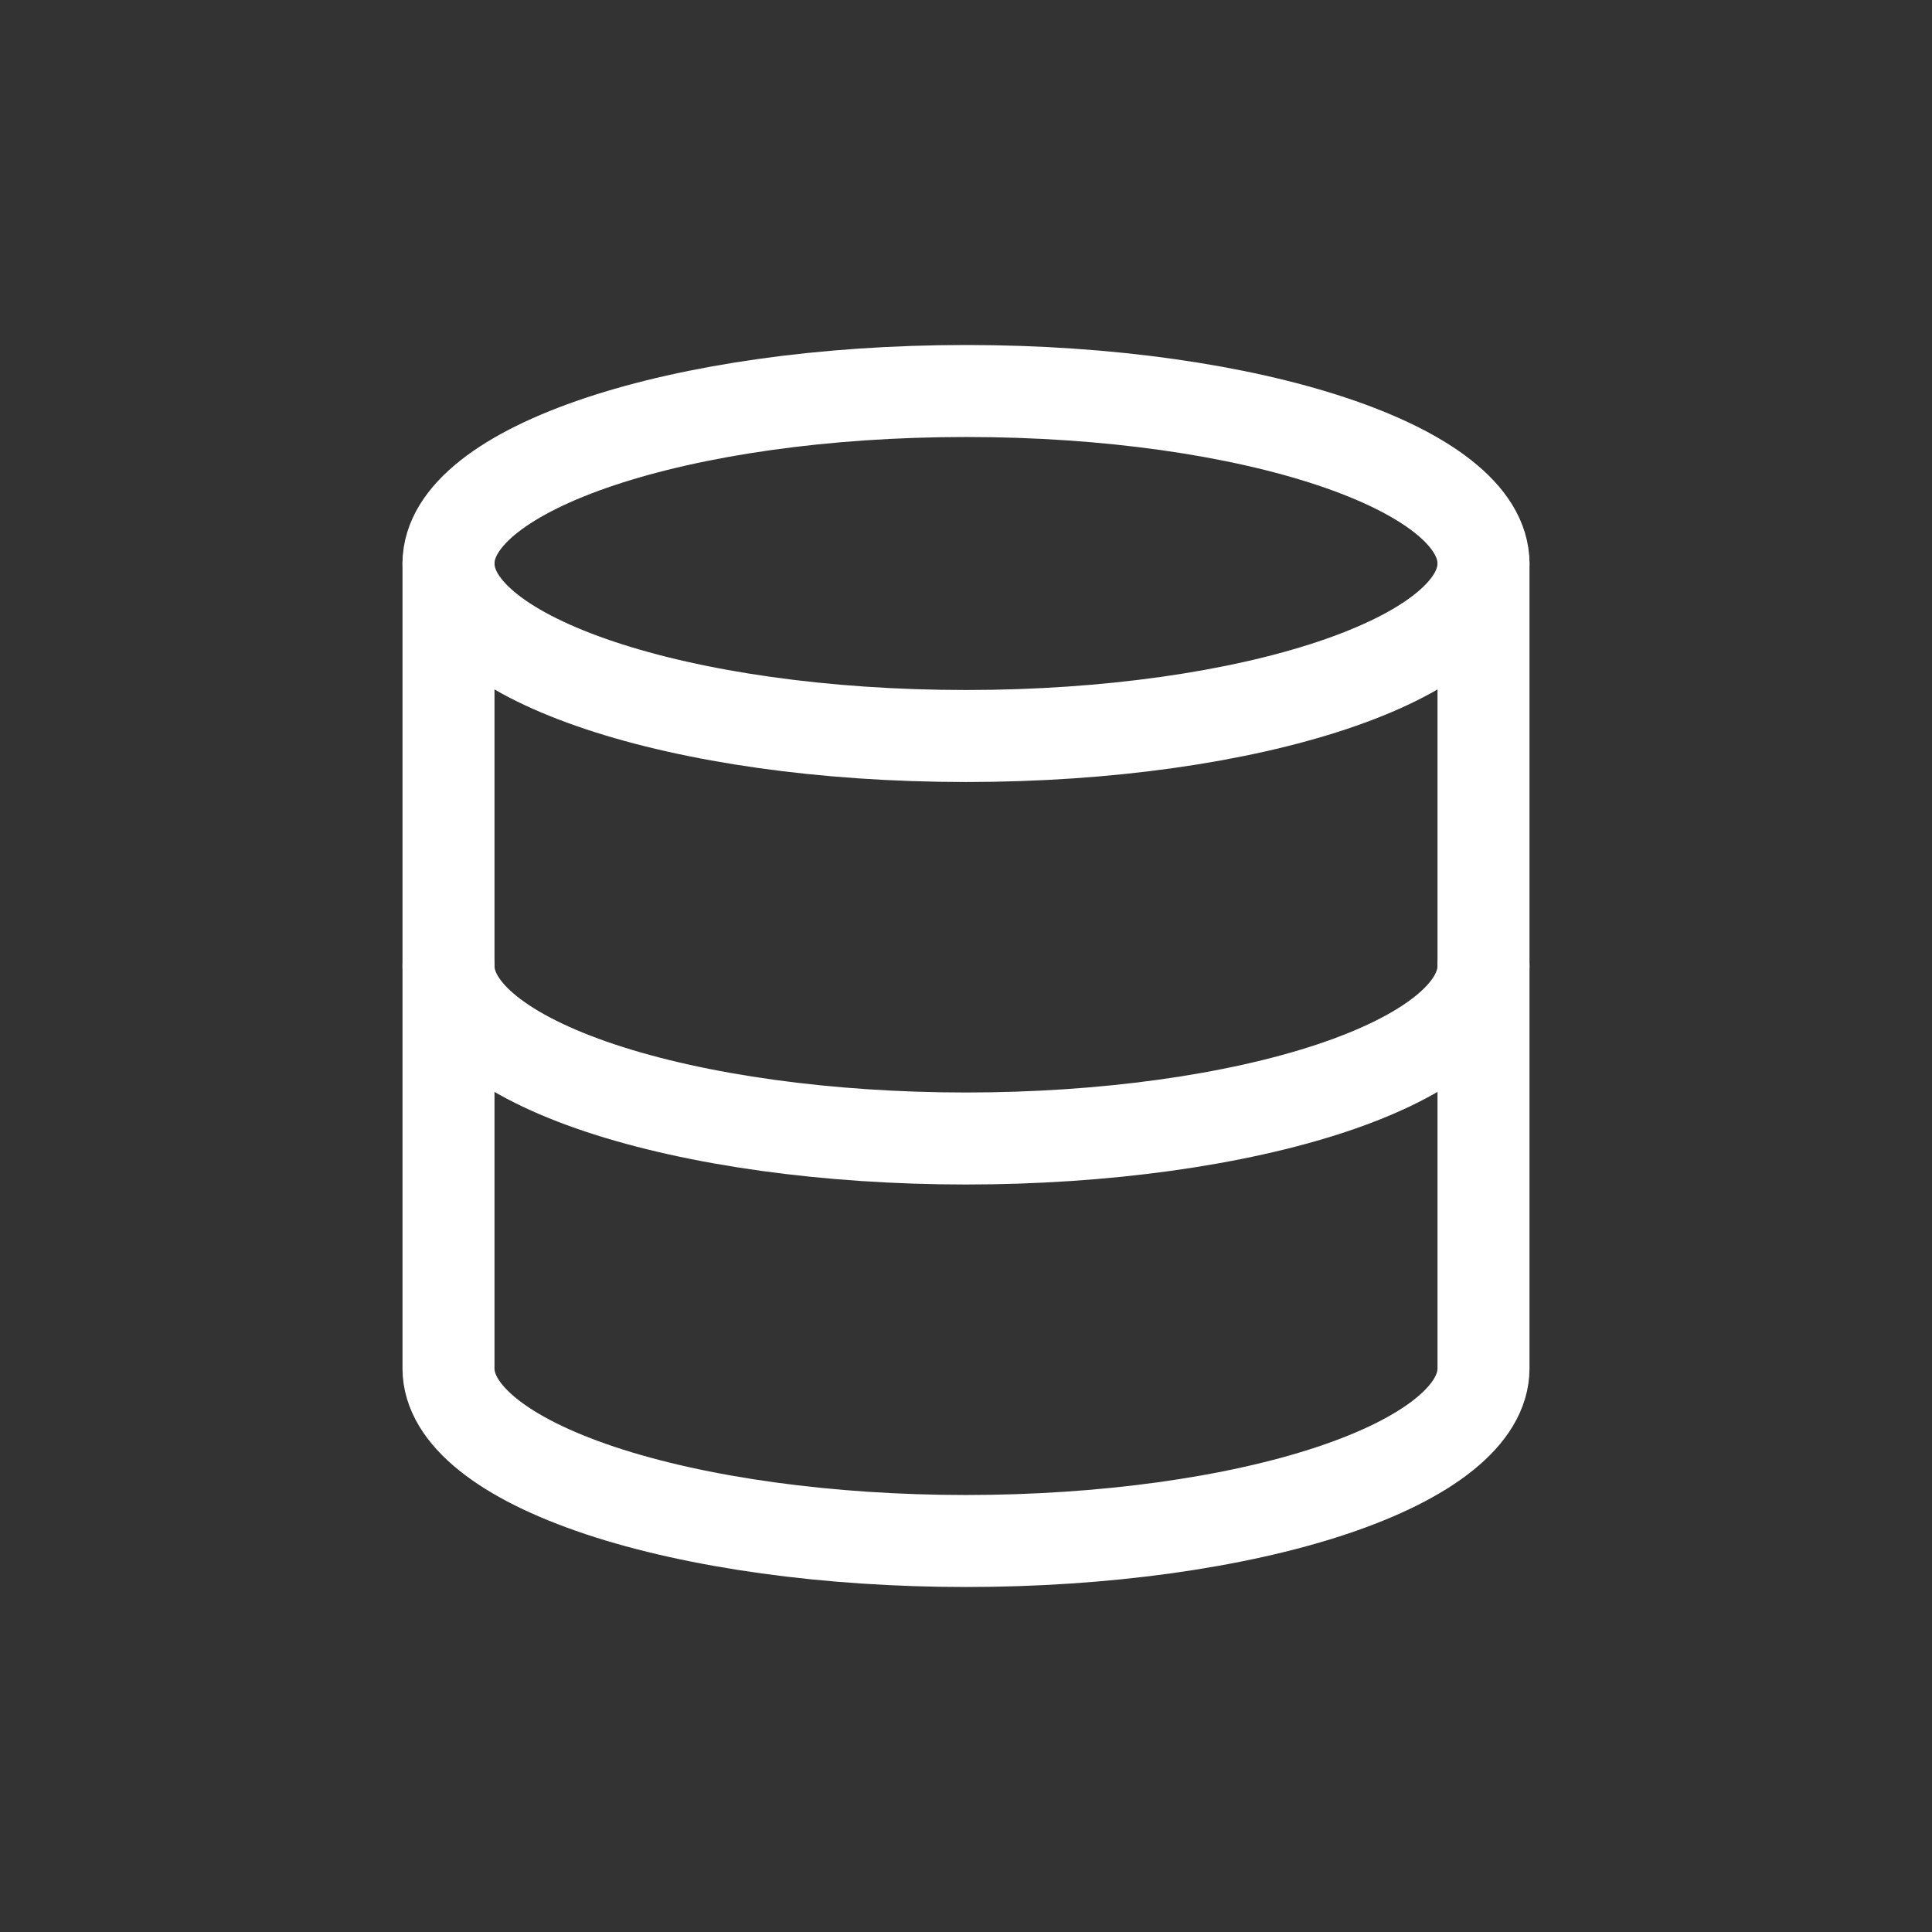 <svg xmlns="http://www.w3.org/2000/svg" width="42" height="42" fill="none"><rect width="100%" height="100%" fill="#333333" stroke="none"/><path stroke="#fff" stroke-linecap="round" stroke-linejoin="round" stroke-width="2" d="M21 16c6.213 0 11.25-1.679 11.25-3.75 0-2.071-5.037-3.75-11.25-3.75S9.75 10.179 9.75 12.25C9.75 14.321 14.787 16 21 16z"/><path stroke="#fff" stroke-linecap="round" stroke-linejoin="round" stroke-width="2" d="M9.75 12.25v17.5c0 .995 1.185 1.948 3.295 2.652 2.11.703 4.971 1.098 7.955 1.098s5.845-.395 7.955-1.098c2.11-.704 3.295-1.657 3.295-2.652v-17.5"/><path stroke="#fff" stroke-linecap="round" stroke-linejoin="round" stroke-width="2" d="M9.75 21c0 .995 1.185 1.948 3.295 2.652 2.11.703 4.971 1.098 7.955 1.098s5.845-.395 7.955-1.098c2.11-.704 3.295-1.657 3.295-2.652"/></svg>